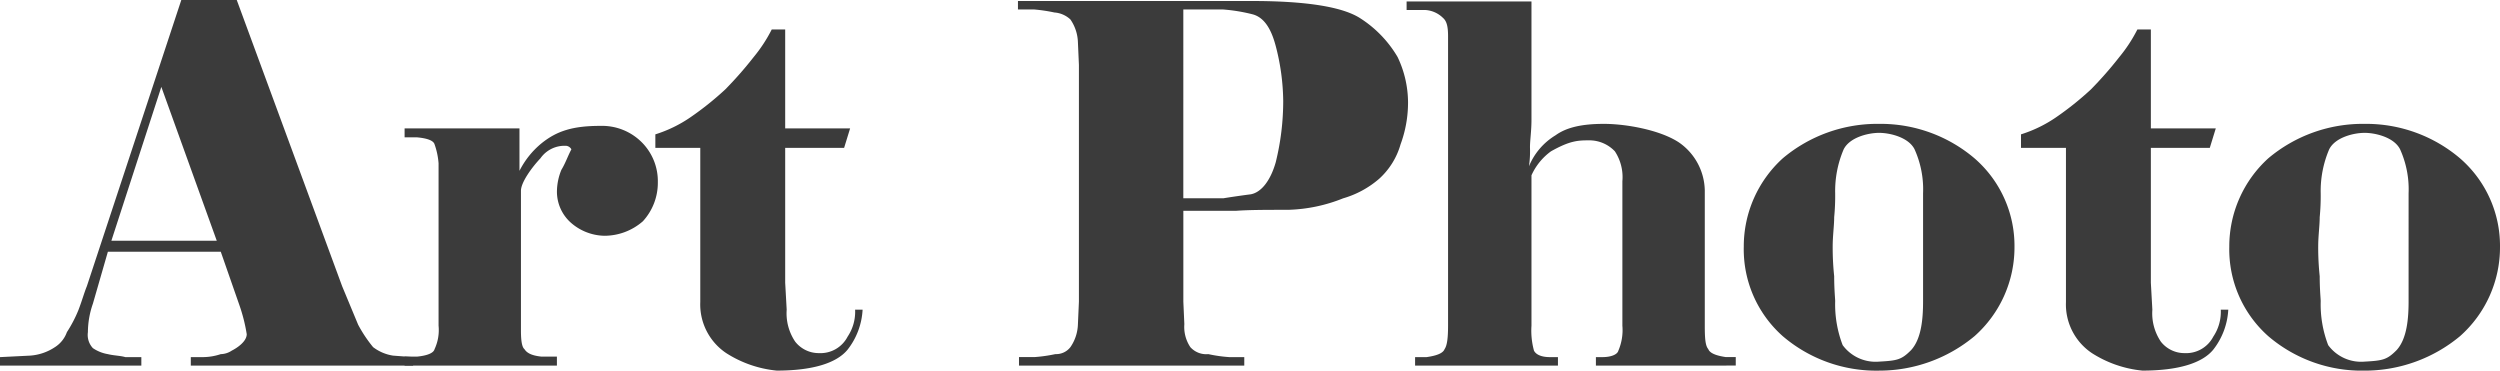 <svg xmlns="http://www.w3.org/2000/svg" width="362.502" height="53.739" viewBox="0 0 362.502 53.739">
  <g id="グループ_748" data-name="グループ 748" transform="translate(-9059 -2723.513)">
    <path id="パス_826" data-name="パス 826" d="M13.47,44.034a12.655,12.655,0,0,0-.724,4.128,2.81,2.81,0,0,0,.724,2.318,5.454,5.454,0,0,0,2.173.87c.869.217,1.811.217,2.534.434h2.318v1.231H0V51.783l4.345-.217a7.4,7.4,0,0,0,3.621-1.231A4.268,4.268,0,0,0,9.7,48.162a18.841,18.841,0,0,0,1.665-3.186c.507-1.3.869-2.608,1.231-3.477L26.289,0h8.04L49.61,41.5l2.318,5.577A19.4,19.4,0,0,0,54.1,50.335,6.346,6.346,0,0,0,57,51.566l2.9.217v1.231H27.666V51.783h1.665a8.228,8.228,0,0,0,2.68-.434,2.963,2.963,0,0,0,1.593-.507c.724-.363,2.172-1.3,2.172-2.39a24.259,24.259,0,0,0-1.086-4.273L32.011,36.5H15.643ZM23.393,12.6,16.15,34.908H31.431Z" transform="translate(9059 2723.513)" fill="#3b3b3b"/>
    <path id="パス_827" data-name="パス 827" d="M67.463,54.446h1.811c1.449-.144,2.391-.507,2.535-1.086a6.53,6.53,0,0,0,.58-3.4V26.418a10.566,10.566,0,0,0-.58-2.752c-.144-.507-.941-.87-2.535-1.014H67.463v-1.3H84.12v6.157a12.371,12.371,0,0,1,3.187-3.985c2.244-1.811,4.562-2.535,8.546-2.535a8.134,8.134,0,0,1,6.012,2.391,7.979,7.979,0,0,1,2.318,5.794,8.248,8.248,0,0,1-2.173,5.649,8.484,8.484,0,0,1-5.577,2.1,7.563,7.563,0,0,1-4.925-1.955,6.026,6.026,0,0,1-1.956-4.345A8.383,8.383,0,0,1,90.2,27.36c.579-.942.941-2.028,1.448-2.971a.979.979,0,0,0-.724-.507,4.268,4.268,0,0,0-3.766,1.811c-1.231,1.3-2.824,3.477-2.824,4.708V50.681c0,1.448.145,2.39.507,2.679.362.579,1.086.942,2.463,1.086h2.244v1.3H67.463Z" transform="translate(9050.204 2720.777)" fill="#3b3b3b"/>
    <path id="パス_828" data-name="パス 828" d="M109.274,22.078V20.123a19.043,19.043,0,0,0,5.07-2.463,44.476,44.476,0,0,0,5.07-4.055A54.944,54.944,0,0,0,123.542,8.9a21.61,21.61,0,0,0,2.607-3.983H128.1v14.34h9.415l-.87,2.824H128.1V41.632l.217,3.911a7.35,7.35,0,0,0,1.231,4.635,4.342,4.342,0,0,0,3.476,1.666,4.422,4.422,0,0,0,4.128-2.391,6.454,6.454,0,0,0,1.087-3.911h1.086a10.261,10.261,0,0,1-2.173,5.794c-1.593,1.956-5.069,3.042-10.283,3.042a16.532,16.532,0,0,1-7.315-2.535,8.491,8.491,0,0,1-3.766-7.387V22.078Z" transform="translate(9044.753 2722.872)" fill="#3b3b3b"/>
    <path id="パス_829" data-name="パス 829" d="M169.887,53.035V51.8h2.245a22.066,22.066,0,0,0,3.042-.434,2.605,2.605,0,0,0,2.172-1.014,6.145,6.145,0,0,0,1.087-3.331l.144-3.259V9.437l-.144-3.259a6.139,6.139,0,0,0-1.087-3.331,3.782,3.782,0,0,0-2.318-1.014,23.412,23.412,0,0,0-2.9-.435h-2.391V.166h33.895c8.039,0,13.253.87,15.788,2.535a16.743,16.743,0,0,1,5.359,5.577A15.378,15.378,0,0,1,226.3,14.8a17.5,17.5,0,0,1-1.086,6.156,10.666,10.666,0,0,1-3.114,5,13.845,13.845,0,0,1-5.215,2.824,22.941,22.941,0,0,1-7.966,1.665c-3.114,0-5.649,0-7.6.145h-7.6V43.765l.145,3.259a5.262,5.262,0,0,0,.869,3.331,3.1,3.1,0,0,0,2.607,1.014,20.58,20.58,0,0,0,3.042.434h2.172v1.231Zm37.225-46.35c-.723-2.752-1.811-4.128-3.258-4.563a24.737,24.737,0,0,0-4.345-.724h-5.794V28.774h5.794c.869-.145,2.318-.362,3.983-.579,1.594-.29,2.9-2.1,3.621-4.635a37.011,37.011,0,0,0,1.087-8.908,32.492,32.492,0,0,0-1.087-7.967" transform="translate(9036.867 2723.492)" fill="#3b3b3b"/>
    <path id="パス_830" data-name="パス 830" d="M256.122,19.66c1.593-1.159,3.838-1.666,7.025-1.666s8.112.869,10.864,2.68a8.644,8.644,0,0,1,3.765,6.953V47.252c0,1.811.073,2.9.507,3.4.217.579,1.086.942,2.535,1.158h1.449v1.231H261.988V51.815h.942c1.23,0,2.172-.362,2.318-.941a7.578,7.578,0,0,0,.579-3.622V26.322a6.824,6.824,0,0,0-1.086-4.345,5.094,5.094,0,0,0-3.621-1.594c-1.666,0-2.824,0-5.649,1.594a8.713,8.713,0,0,0-2.825,3.476v21.8a10.964,10.964,0,0,0,.362,3.622c.29.579,1.086.941,2.318.941h1.159v1.231H235.771V51.815h1.666c1.521-.217,2.39-.579,2.607-1.158.362-.507.507-1.593.507-3.4V5.32c0-1.3-.145-2.173-.724-2.68a3.991,3.991,0,0,0-2.607-1.158h-2.68V.25h18.106V17.414c0,1.593-.217,2.969-.217,3.983a15.319,15.319,0,0,1-.145,2.752,9.432,9.432,0,0,1,3.838-4.49" transform="translate(9028.419 2723.48)" fill="#3b3b3b"/>
    <path id="パス_831" data-name="パス 831" d="M324.219,51.434a21.6,21.6,0,0,1-13.833,5,20.865,20.865,0,0,1-13.977-5A16.821,16.821,0,0,1,290.76,38.47a17.242,17.242,0,0,1,5.649-12.818,21.277,21.277,0,0,1,13.977-5,21.03,21.03,0,0,1,13.833,5,16.788,16.788,0,0,1,5.794,12.818,17.206,17.206,0,0,1-5.794,12.964m-8.691-27.087c-.869-1.737-3.548-2.39-5.142-2.39s-4.272.652-5.142,2.39a15.4,15.4,0,0,0-1.231,6.373,32.2,32.2,0,0,1-.145,3.477c0,1.23-.217,2.679-.217,4.272a39.762,39.762,0,0,0,.217,4.273c0,1.955.145,3.259.145,3.621a16.5,16.5,0,0,0,1.086,6.373,5.925,5.925,0,0,0,5.286,2.391c2.68-.145,3.259-.29,4.635-1.666,1.521-1.666,1.738-4.635,1.738-7.1V30.721a14.1,14.1,0,0,0-1.231-6.373" transform="translate(9021.089 2720.821)" fill="#3b3b3b"/>
    <path id="パス_832" data-name="パス 832" d="M336.984,22.078V20.123a19.03,19.03,0,0,0,5.07-2.463,44.475,44.475,0,0,0,5.07-4.055A54.814,54.814,0,0,0,351.252,8.9a21.611,21.611,0,0,0,2.607-3.983h1.956v14.34h9.414l-.869,2.824h-8.546V41.632l.217,3.911a7.35,7.35,0,0,0,1.231,4.635,4.344,4.344,0,0,0,3.477,1.666,4.424,4.424,0,0,0,4.128-2.391,6.459,6.459,0,0,0,1.086-3.911h1.087a10.274,10.274,0,0,1-2.173,5.794c-1.593,1.956-5.07,3.042-10.284,3.042a16.535,16.535,0,0,1-7.315-2.535,8.492,8.492,0,0,1-3.765-7.387V22.078Z" transform="translate(9015.062 2722.872)" fill="#3b3b3b"/>
    <path id="パス_833" data-name="パス 833" d="M405.175,51.434a21.6,21.6,0,0,1-13.833,5,20.864,20.864,0,0,1-13.977-5,16.821,16.821,0,0,1-5.649-12.964,17.242,17.242,0,0,1,5.649-12.818,21.277,21.277,0,0,1,13.977-5,21.03,21.03,0,0,1,13.833,5,16.788,16.788,0,0,1,5.794,12.818,17.206,17.206,0,0,1-5.794,12.964m-8.691-27.087c-.869-1.737-3.548-2.39-5.142-2.39s-4.272.652-5.142,2.39a15.406,15.406,0,0,0-1.23,6.373,32.2,32.2,0,0,1-.145,3.477c0,1.23-.217,2.679-.217,4.272a39.757,39.757,0,0,0,.217,4.273c0,1.955.145,3.259.145,3.621a16.5,16.5,0,0,0,1.086,6.373,5.925,5.925,0,0,0,5.286,2.391c2.68-.145,3.259-.29,4.635-1.666,1.521-1.666,1.738-4.635,1.738-7.1V30.721a14.1,14.1,0,0,0-1.231-6.373" transform="translate(9010.533 2720.821)" fill="#3b3b3b"/>
  </g>
</svg>
